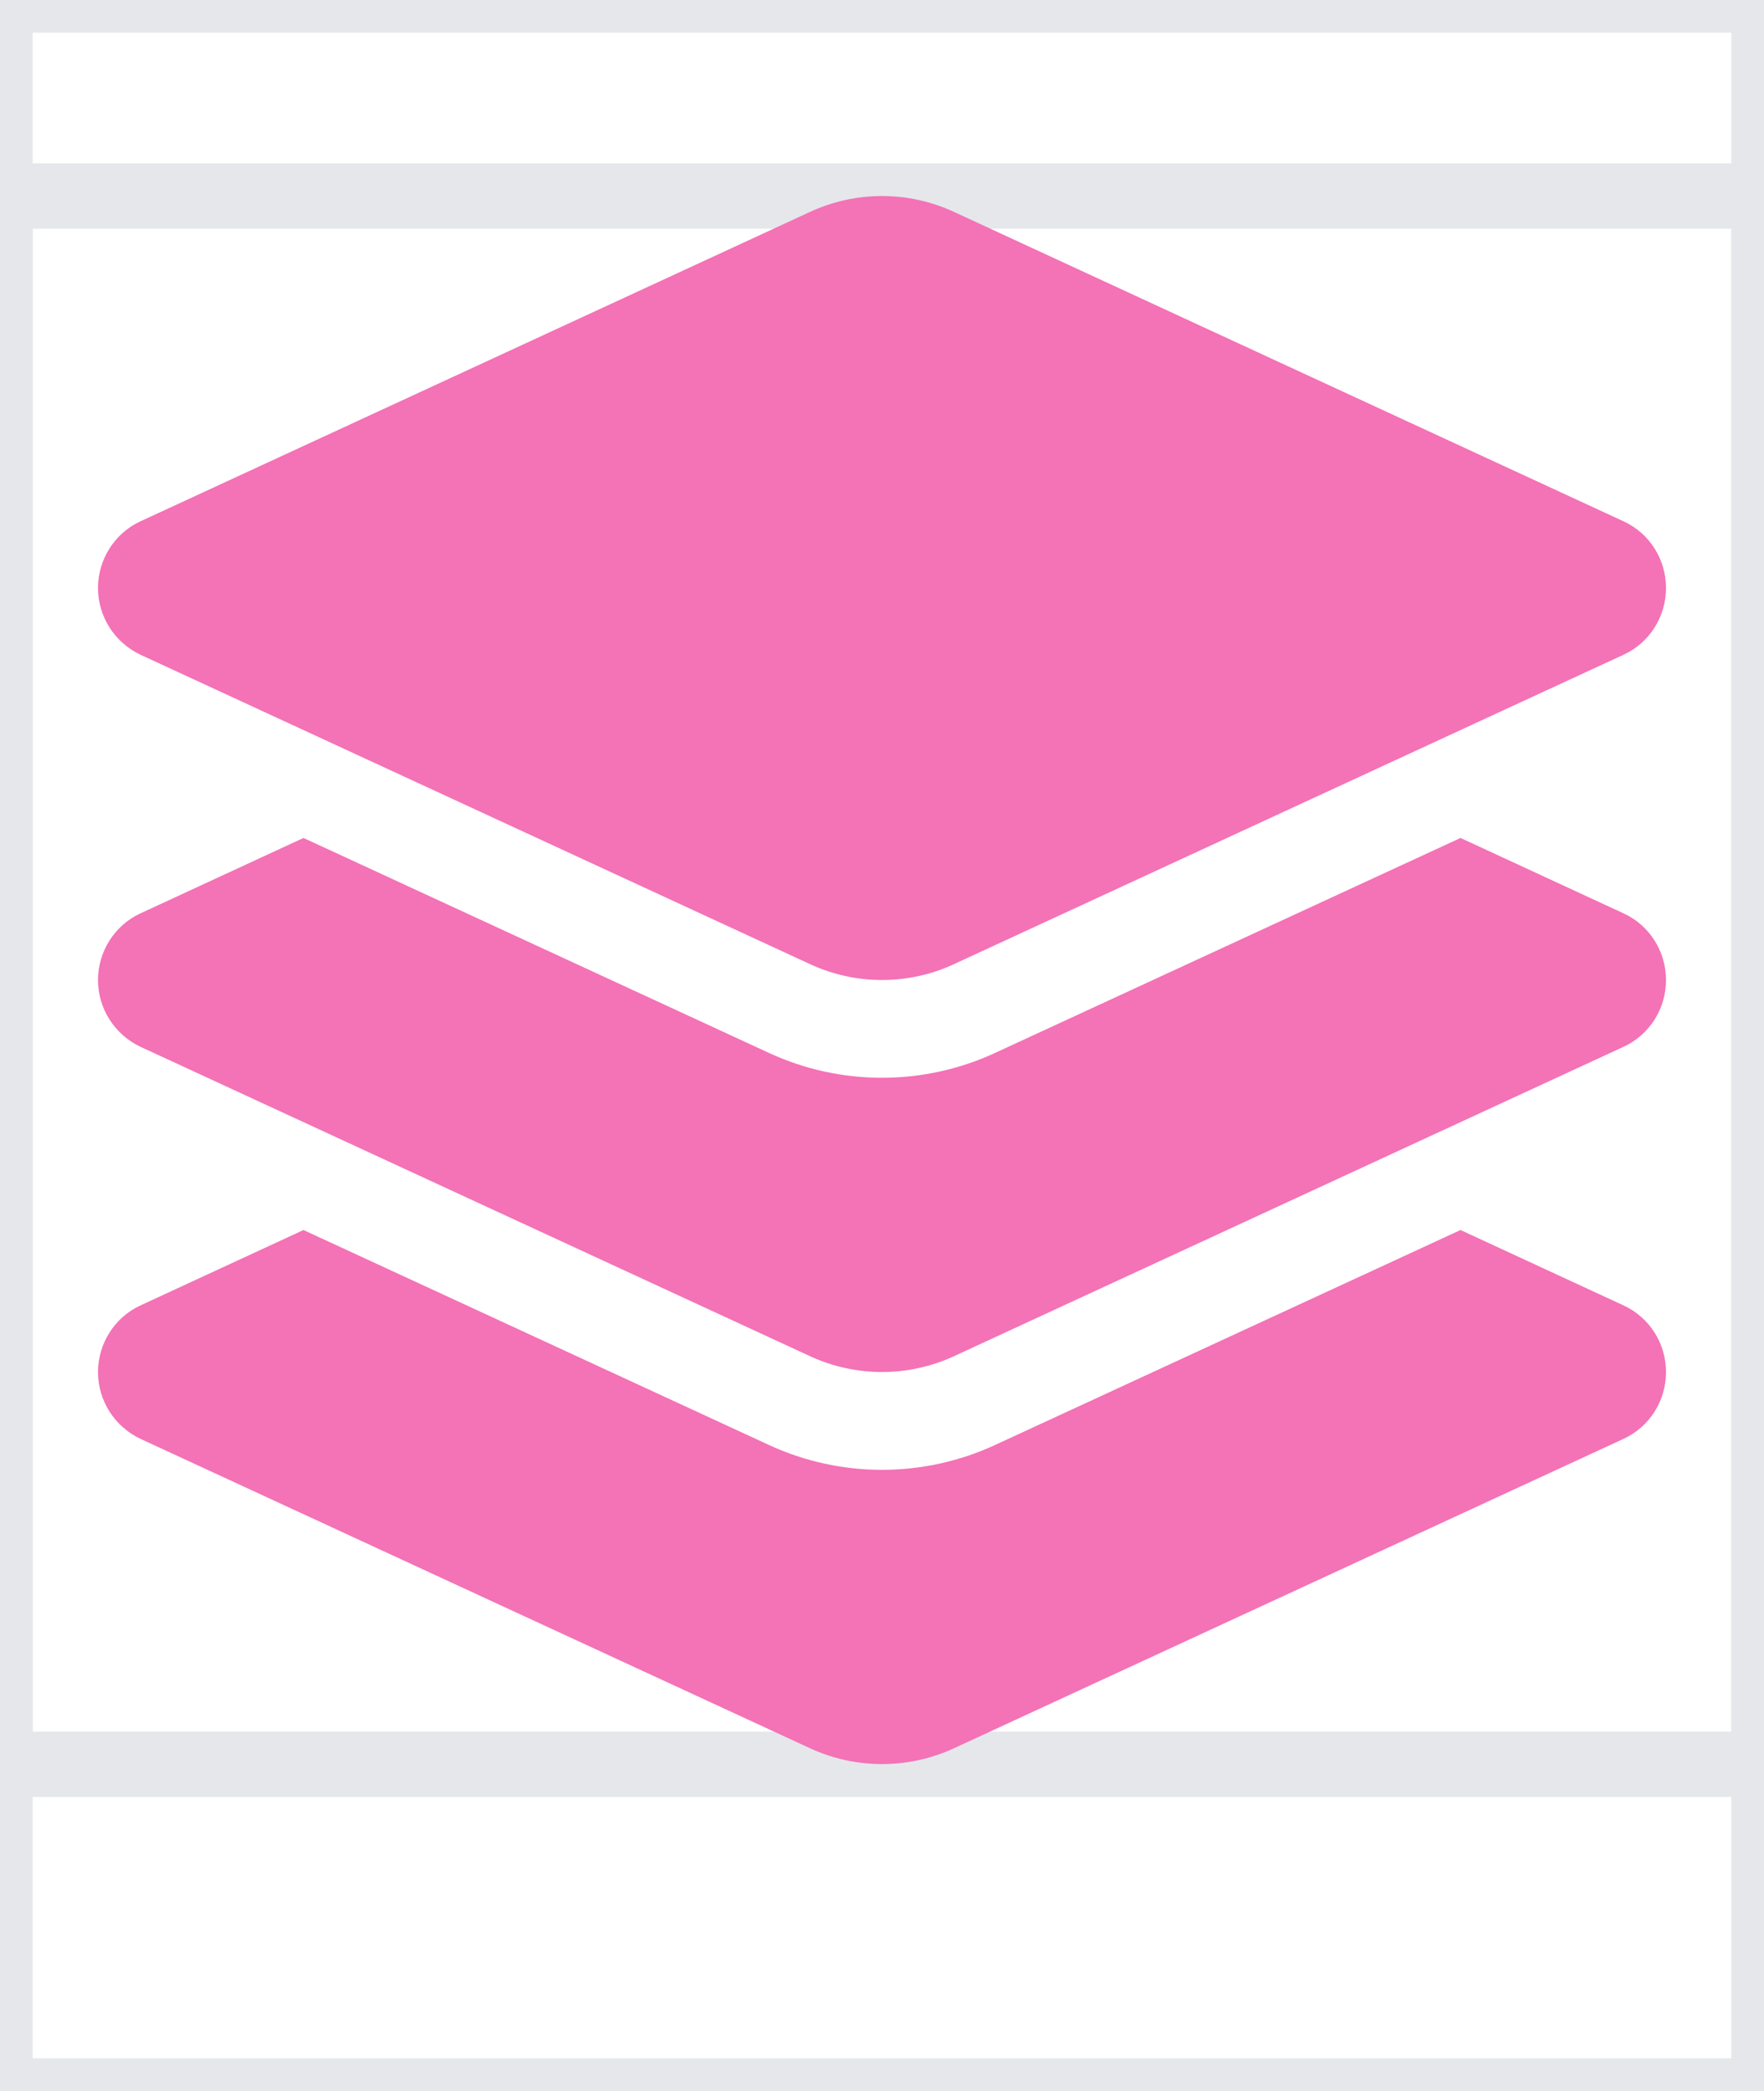 <svg width="27" height="32" viewBox="0 0 27 32" fill="none" xmlns="http://www.w3.org/2000/svg">
<path d="M27 32H0V0H27V32Z" stroke="#E5E7EB"/>
<path d="M27 27H0V3H27V27Z" stroke="#E5E7EB"/>
<path d="M12.398 3.243C13.097 2.919 13.903 2.919 14.602 3.243L24.848 7.977C25.247 8.16 25.5 8.558 25.5 8.999C25.5 9.439 25.247 9.838 24.848 10.021L14.602 14.755C13.903 15.079 13.097 15.079 12.398 14.755L2.152 10.021C1.753 9.833 1.5 9.435 1.5 8.999C1.5 8.563 1.753 8.16 2.152 7.977L12.398 3.243ZM22.355 12.824L24.848 13.977C25.247 14.16 25.5 14.558 25.5 14.999C25.5 15.44 25.247 15.838 24.848 16.021L14.602 20.755C13.903 21.078 13.097 21.078 12.398 20.755L2.152 16.021C1.753 15.833 1.5 15.435 1.5 14.999C1.5 14.563 1.753 14.16 2.152 13.977L4.645 12.824L11.77 16.114C12.867 16.621 14.133 16.621 15.23 16.114L22.355 12.824ZM15.23 22.114L22.355 18.824L24.848 19.977C25.247 20.16 25.5 20.558 25.5 20.999C25.5 21.439 25.247 21.838 24.848 22.021L14.602 26.755C13.903 27.078 13.097 27.078 12.398 26.755L2.152 22.021C1.753 21.833 1.5 21.435 1.5 20.999C1.5 20.563 1.753 20.16 2.152 19.977L4.645 18.824L11.77 22.114C12.867 22.621 14.133 22.621 15.23 22.114Z" fill="#F472B6"/>
</svg>
